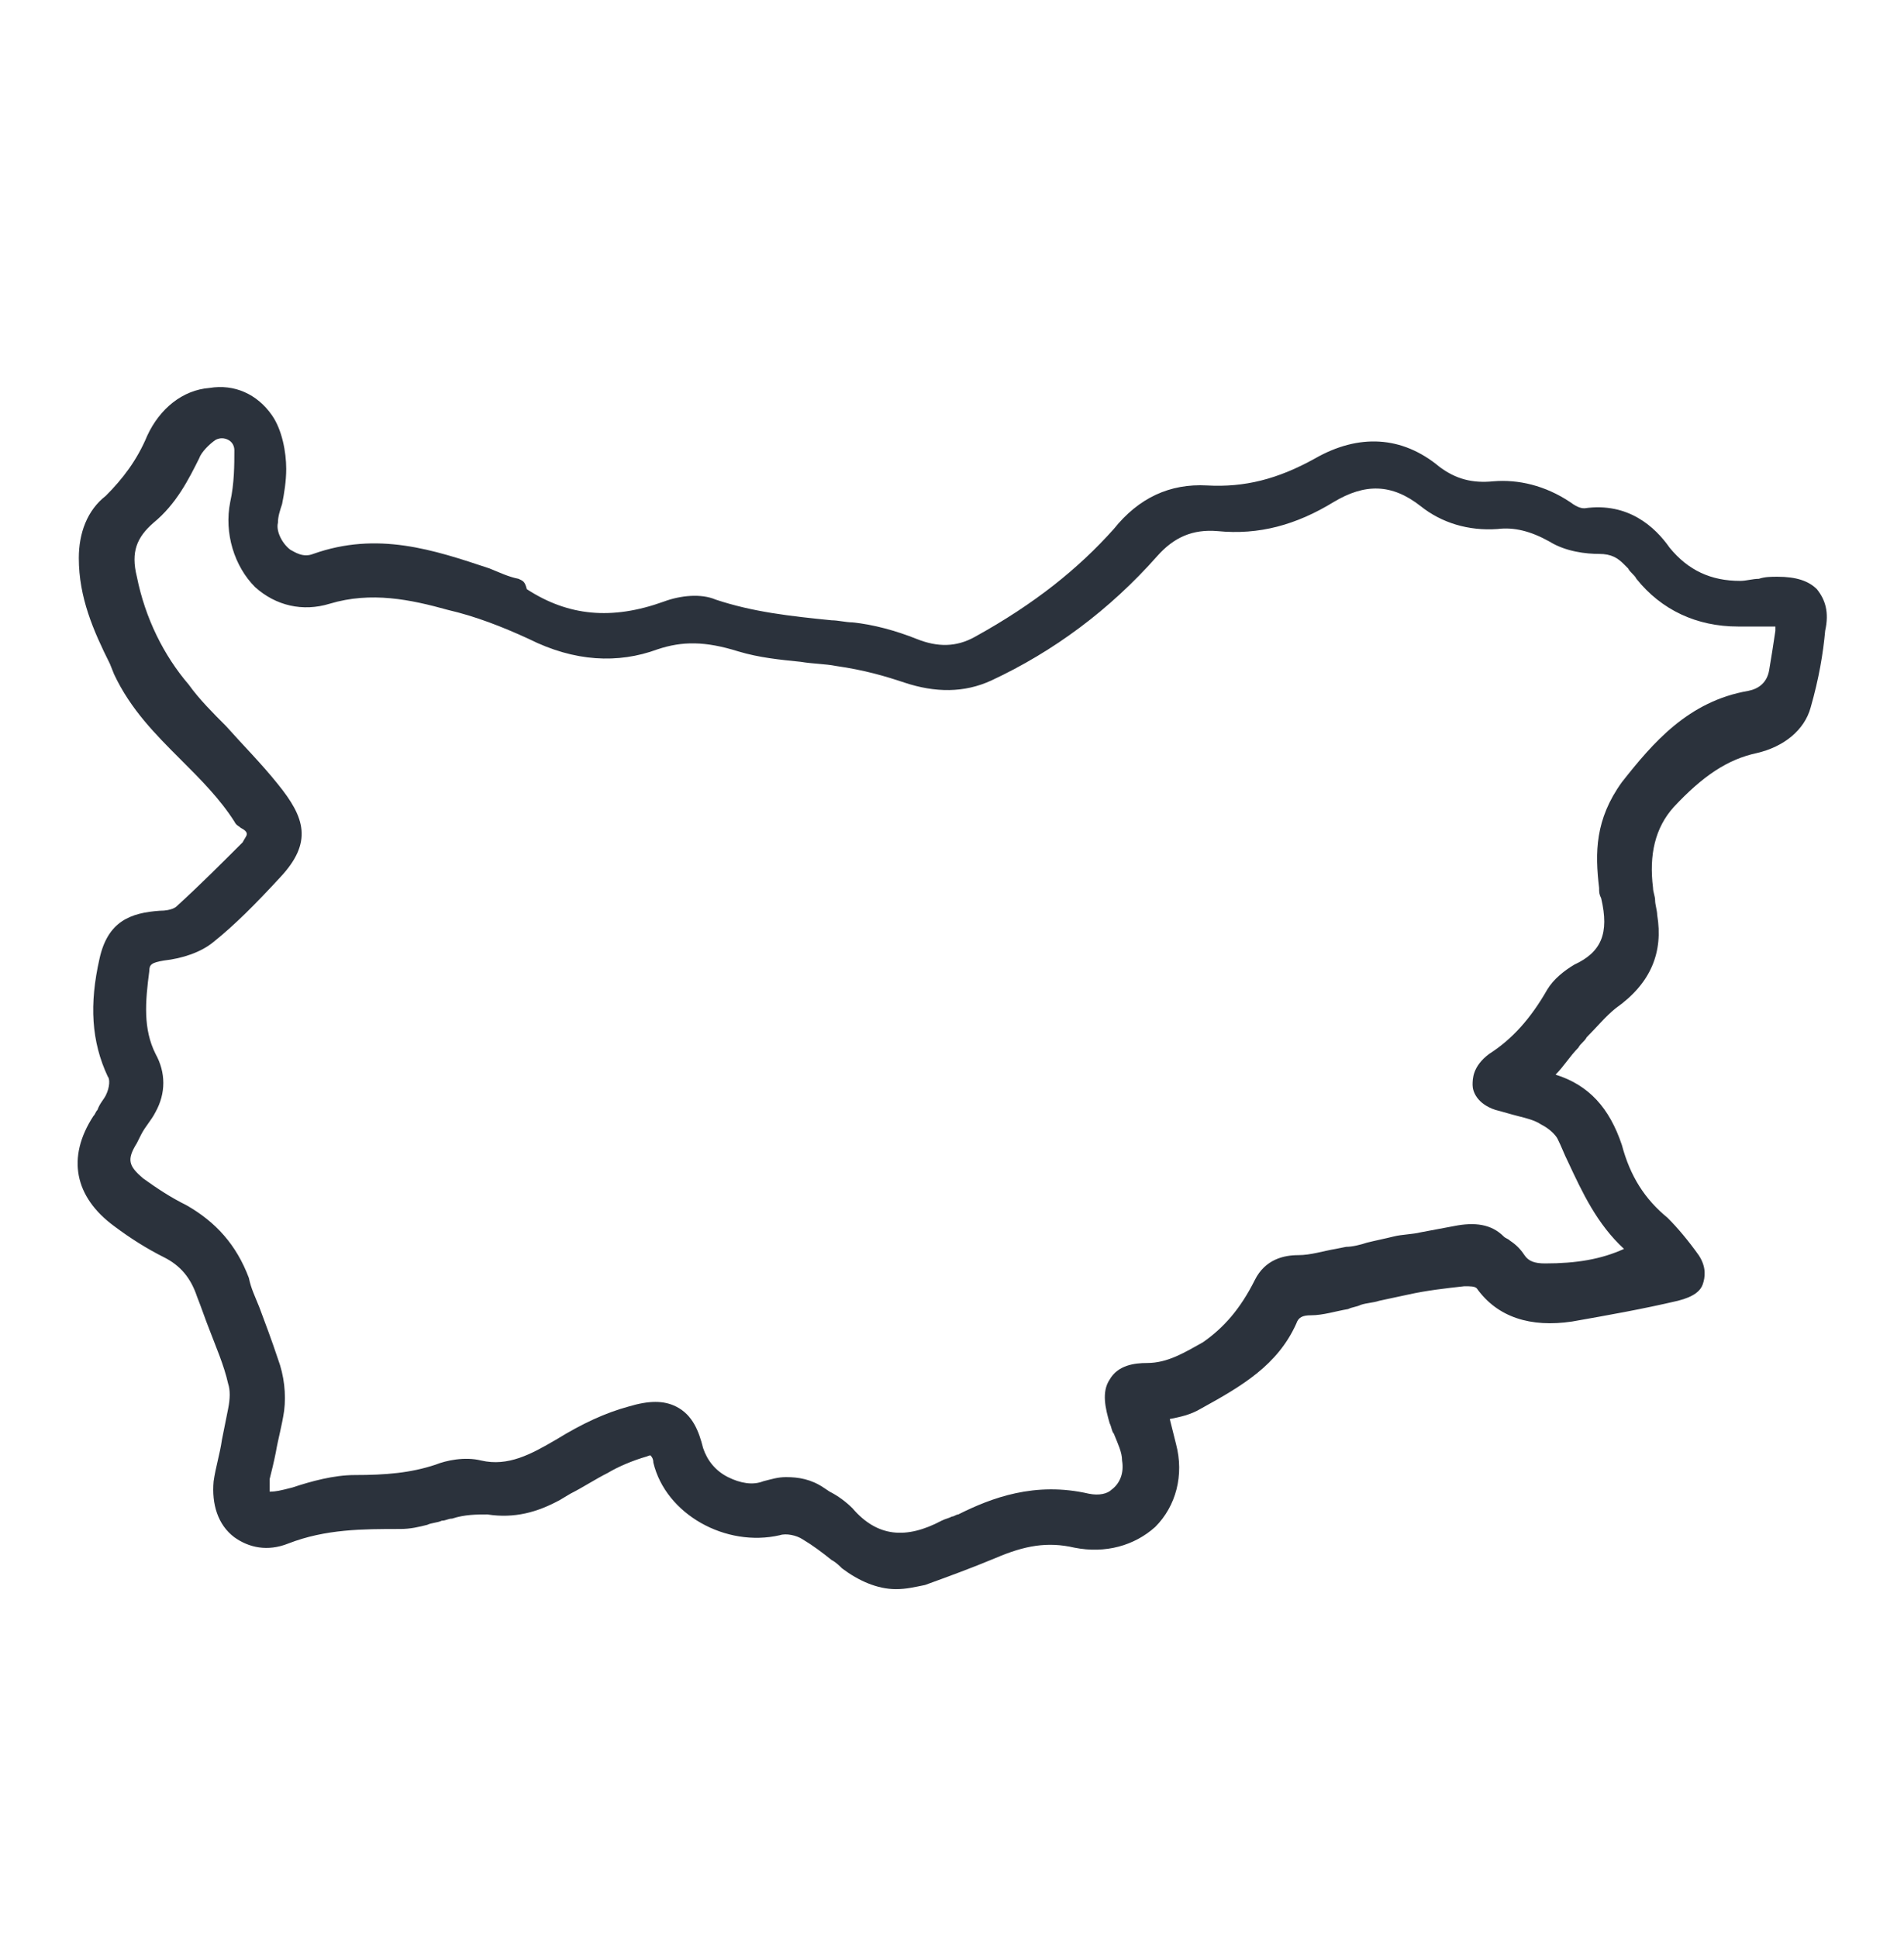 <?xml version="1.0" encoding="utf-8"?>
<!-- Generator: Adobe Illustrator 23.0.3, SVG Export Plug-In . SVG Version: 6.00 Build 0)  -->
<svg version="1.1" id="Layer_1" xmlns="http://www.w3.org/2000/svg" xmlns:xlink="http://www.w3.org/1999/xlink" x="0px" y="0px"
	 width="91.8px" height="93.4px" viewBox="0 0 91.8 93.4" style="enable-background:new 0 0 91.8 93.4;" xml:space="preserve">
<style type="text/css">
	.st0{fill:#2B323C;}
</style>
<path class="st0" d="M87.6,28.4c-0.4-0.4-1-0.6-1.9-0.6c-0.3,0-0.6,0-0.9,0.1c-0.3,0-0.6,0.1-0.9,0.1c-1.4,0-2.5-0.5-3.4-1.6
	c-0.7-1-2-2.2-4.1-1.9c-0.1,0-0.3,0-0.7-0.3c-1.2-0.8-2.5-1.1-3.7-1c-1,0.1-1.8-0.1-2.6-0.7c-1.8-1.5-3.9-1.6-6-0.4
	c-1.8,1-3.4,1.4-5.2,1.3c-1.8-0.1-3.3,0.6-4.5,2.1c-1.7,1.9-3.8,3.6-6.7,5.2c-0.9,0.5-1.8,0.5-2.8,0.1c-1-0.4-2.1-0.7-3.1-0.8
	c-0.3,0-0.7-0.1-1-0.1c-2-0.2-3.8-0.4-5.6-1c-0.7-0.3-1.7-0.2-2.5,0.1c-2.5,0.9-4.6,0.7-6.6-0.6C25.3,28,25.2,28,25,27.9
	c-0.5-0.1-0.9-0.3-1.4-0.5c-2.7-0.9-5.4-1.8-8.5-0.7c-0.5,0.2-0.9-0.1-1.1-0.2c-0.4-0.3-0.7-0.9-0.6-1.3c0-0.3,0.1-0.6,0.2-0.9
	c0.1-0.5,0.2-1.1,0.2-1.7c0-0.8-0.2-1.9-0.7-2.6c-0.7-1-1.8-1.5-3-1.3c-1.3,0.1-2.4,1-3,2.3c-0.5,1.2-1.2,2.1-2,2.9
	c-0.9,0.7-1.3,1.8-1.3,3c0,1.9,0.7,3.5,1.5,5.1l0.2,0.5c0.8,1.7,2,2.9,3.2,4.1c1,1,1.9,1.9,2.6,3c0.1,0.2,0.2,0.2,0.3,0.3
	c0.2,0.1,0.3,0.2,0.3,0.3c0,0.1-0.1,0.2-0.2,0.4c-1,1-2.1,2.1-3.2,3.1c0,0-0.2,0.2-0.8,0.2c-1.4,0.1-2.5,0.5-2.9,2.3
	c-0.5,2.2-0.4,4,0.4,5.7c0.1,0.1,0.1,0.5-0.1,0.9C5,53,4.8,53.2,4.7,53.5c-0.1,0.1-0.1,0.2-0.2,0.3c-1.3,2-0.9,3.9,1,5.3
	c0.8,0.6,1.6,1.1,2.4,1.5c0.8,0.4,1.3,1,1.6,1.9c0.2,0.5,0.4,1.1,0.6,1.6c0.3,0.8,0.7,1.7,0.9,2.6c0.1,0.3,0.1,0.7,0,1.2
	c-0.1,0.5-0.2,1-0.3,1.5c-0.1,0.7-0.3,1.3-0.4,2c-0.1,1.1,0.2,2.1,1,2.7c0.7,0.5,1.6,0.7,2.6,0.3c1.8-0.7,3.6-0.7,5.4-0.7
	c0.5,0,0.9-0.1,1.3-0.2c0.2-0.1,0.5-0.1,0.7-0.2c0.2,0,0.3-0.1,0.5-0.1C22.4,73,23,73,23.5,73c1.3,0.2,2.4-0.1,3.5-0.7l0.5-0.3
	c0.6-0.3,1.2-0.7,1.8-1c0.5-0.3,1.2-0.6,1.9-0.8c0.2-0.1,0.2,0,0.2,0c0,0,0.1,0.1,0.1,0.3c0.6,2.5,3.5,4.1,6.1,3.5
	c0.3-0.1,0.8,0,1.1,0.2c0.5,0.3,0.9,0.6,1.4,1c0.2,0.1,0.4,0.3,0.5,0.4c0.8,0.6,1.7,1,2.6,1c0.5,0,0.9-0.1,1.4-0.2
	c1.1-0.4,2.2-0.8,3.4-1.3c1.4-0.6,2.5-0.8,3.8-0.5c1.5,0.3,2.9-0.1,3.9-1c1-1,1.4-2.5,1-4c-0.1-0.4-0.2-0.8-0.3-1.2c0,0,0,0,0,0
	c0.5-0.1,1-0.2,1.5-0.5c2-1.1,3.7-2.1,4.6-4.1c0.1-0.3,0.3-0.4,0.7-0.4c0.6,0,1.2-0.2,1.8-0.3c0.2-0.1,0.4-0.1,0.6-0.2
	c0.3-0.1,0.6-0.1,0.9-0.2c0.5-0.1,0.9-0.2,1.4-0.3c0.9-0.2,1.8-0.3,2.7-0.4c0.3,0,0.5,0,0.6,0.1c1,1.4,2.6,1.9,4.6,1.6
	c1.7-0.3,3.4-0.6,5.1-1c0.8-0.2,1.1-0.5,1.2-0.8c0.1-0.3,0.2-0.8-0.2-1.4c-0.5-0.7-1-1.3-1.5-1.8c-1.1-0.9-1.8-2-2.2-3.5
	c-0.6-1.8-1.6-2.9-3.2-3.4c0.4-0.4,0.7-0.9,1.1-1.3c0.1-0.2,0.3-0.3,0.4-0.5c0.5-0.5,0.9-1,1.4-1.4c1.7-1.2,2.3-2.7,2-4.5
	c0-0.2-0.1-0.5-0.1-0.7c0-0.2-0.1-0.4-0.1-0.6c-0.2-1.6,0.1-2.9,1-3.9c1.4-1.5,2.6-2.3,4-2.6c1.3-0.3,2.3-1.1,2.6-2.2
	c0.4-1.4,0.6-2.6,0.7-3.7C88.2,29.5,88,28.9,87.6,28.4z M77.1,42.8c0,0.2,0,0.3,0.1,0.5c0.4,1.7,0,2.6-1.3,3.2
	c-0.5,0.3-1,0.7-1.3,1.2c-0.8,1.4-1.7,2.4-2.8,3.1C71,51.4,71,52,71,52.3c0,0.3,0.2,0.9,1.1,1.2c0.4,0.1,0.7,0.2,1.1,0.3
	c0.4,0.1,0.8,0.2,1.1,0.4c0.4,0.2,0.7,0.5,0.8,0.7c0.2,0.4,0.3,0.7,0.5,1.1c0.7,1.5,1.4,3,2.7,4.2c-1.1,0.5-2.3,0.7-3.8,0.7
	c-0.5,0-0.8-0.1-1-0.4c-0.2-0.3-0.4-0.5-0.7-0.7c-0.1-0.1-0.2-0.1-0.3-0.2c-0.6-0.6-1.4-0.7-2.4-0.5c-0.5,0.1-1.1,0.2-1.6,0.3
	c-0.4,0.1-0.9,0.1-1.3,0.2c-0.4,0.1-0.9,0.2-1.3,0.3c-0.3,0.1-0.7,0.2-1,0.2l-0.5,0.1c-0.6,0.1-1.2,0.3-1.8,0.3
	c-0.7,0-1.6,0.2-2.1,1.2C59.8,63.1,59,64,58,64.7c-0.9,0.5-1.7,1-2.7,1c-0.6,0-1.4,0.1-1.8,0.8c-0.4,0.6-0.2,1.4,0,2.1
	c0.1,0.2,0.1,0.4,0.2,0.5c0.2,0.5,0.4,0.9,0.4,1.3c0.1,0.6-0.1,1.1-0.5,1.4C53.4,72,53,72.1,52.5,72c-2.6-0.6-4.7,0.2-6.3,1
	c-0.1,0-0.2,0.1-0.3,0.1c-0.2,0.1-0.3,0.1-0.5,0.2c-1.7,0.9-3.1,0.8-4.3-0.6c-0.3-0.3-0.7-0.6-1.1-0.8l-0.3-0.2
	c-0.6-0.4-1.2-0.5-1.8-0.5c-0.4,0-0.7,0.1-1.1,0.2c-0.5,0.2-1.1,0.1-1.7-0.2c-0.6-0.3-1-0.8-1.2-1.4c-0.2-0.8-0.5-1.6-1.3-2
	c-0.6-0.3-1.3-0.3-2.3,0c-1.1,0.3-2.2,0.8-3.5,1.6c-1.2,0.7-2.3,1.3-3.6,1c-0.8-0.2-1.7,0-2.2,0.2c-1.2,0.4-2.4,0.5-3.9,0.5
	c-1,0-2.1,0.3-3,0.6l-0.4,0.1c-0.4,0.1-0.6,0.1-0.7,0.1c0-0.1,0-0.3,0-0.6c0.1-0.4,0.2-0.8,0.3-1.3c0.1-0.6,0.3-1.3,0.4-2
	c0.1-0.8,0-1.7-0.3-2.5c-0.3-0.9-0.6-1.7-0.9-2.5c-0.2-0.5-0.4-0.9-0.5-1.4c-0.6-1.6-1.6-2.7-3-3.5c-0.8-0.4-1.4-0.8-2.1-1.3
	c-0.7-0.6-0.8-0.9-0.3-1.7l0.2-0.4c0.2-0.4,0.5-0.7,0.7-1.1c0.5-0.9,0.5-1.9,0-2.8c-0.6-1.2-0.5-2.5-0.3-4c0-0.3,0.1-0.4,0.7-0.5
	c0.9-0.1,1.8-0.4,2.4-0.9c1-0.8,2-1.8,3.2-3.1c1.6-1.7,1.2-2.9-0.1-4.5c-0.8-1-1.7-1.9-2.5-2.8c-0.6-0.6-1.3-1.3-1.8-2
	c-1.2-1.4-2.1-3.2-2.5-5.2c-0.3-1.2,0-1.9,0.8-2.6c1.1-0.9,1.7-2.1,2.2-3.1c0.1-0.3,0.5-0.7,0.8-0.9c0.2-0.1,0.4-0.1,0.6,0
	c0.2,0.1,0.3,0.3,0.3,0.5c0,0.7,0,1.6-0.2,2.5c-0.3,1.5,0.2,3.1,1.2,4.1c1,0.9,2.3,1.2,3.6,0.8c2-0.6,3.9-0.2,5.7,0.3
	c1.3,0.3,2.6,0.8,3.9,1.4c2.2,1.1,4.3,1.2,6.2,0.5c1.2-0.4,2.3-0.4,3.9,0.1c1,0.3,2,0.4,3,0.5c0.6,0.1,1.2,0.1,1.7,0.2
	c1.4,0.2,2.4,0.5,3.3,0.8c1.5,0.5,2.9,0.5,4.2-0.1c3-1.4,5.7-3.4,8-6c0.8-0.9,1.7-1.3,2.9-1.2c2,0.2,3.8-0.3,5.6-1.4
	c1.5-0.9,2.8-0.9,4.2,0.2c1,0.8,2.3,1.2,3.7,1.1c0.8-0.1,1.6,0.1,2.5,0.6c0.8,0.5,1.8,0.6,2.4,0.6c0.6,0,0.9,0.2,1.2,0.5l0.2,0.2
	c0.1,0.2,0.3,0.3,0.4,0.5c1.2,1.5,2.9,2.3,4.9,2.3c0.5,0,1.1,0,1.6,0l0.2,0c0,0.1,0,0.1,0,0.2c-0.1,0.7-0.2,1.3-0.3,1.9
	c-0.1,0.6-0.5,0.9-1,1c-2.9,0.5-4.6,2.5-6.1,4.4C76.9,39.5,76.9,41.1,77.1,42.8z"/>
</svg>
